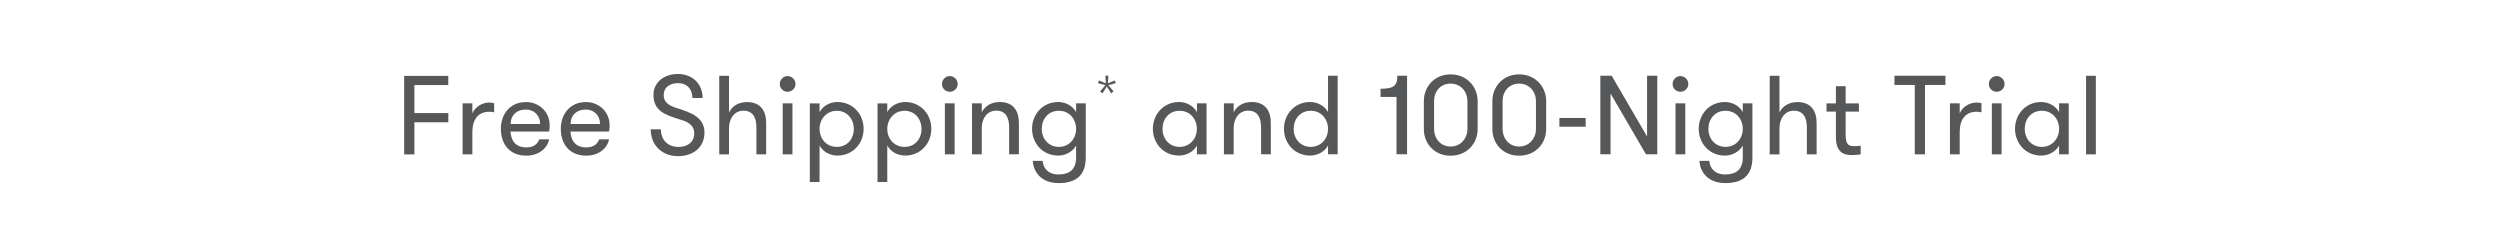 <svg viewBox="0 0 427.91 42" xmlns="http://www.w3.org/2000/svg" data-name="Layer 1" id="Layer_1">
  <defs>
    <style>
      .cls-1 {
        fill: #555759;
      }
    </style>
  </defs>
  <path d="M70.93,14.54v4.81h5.81v1.58h-5.81v5.5h-1.75v-13.45h7.55v1.58h-5.81Z" class="cls-1"></path>
  <path d="M84.58,19.23c-.35-.08-.52-.1-.83-.1-1.94,0-2.9,1.36-2.9,3.46v3.83h-1.67v-8.73h1.67v1.71c.46-1.1,1.67-1.85,2.9-1.85.33,0,.6.04.83.13v1.54Z" class="cls-1"></path>
  <path d="M87.38,22.5c.08,1.48.79,2.73,2.71,2.73,1.31,0,1.94-.63,2.21-1.38h1.69c-.29,1.48-1.71,2.79-3.9,2.79-2.94,0-4.36-2.06-4.36-4.58s1.56-4.59,4.31-4.59c2.27,0,4.04,1.71,4.04,3.94,0,.25,0,.62-.08,1.1h-6.61ZM87.4,21.23h5.05c0-1.52-1.06-2.48-2.46-2.48-1.5,0-2.56.9-2.59,2.48Z" class="cls-1"></path>
  <path d="M97.64,22.5c.08,1.48.79,2.73,2.71,2.73,1.31,0,1.94-.63,2.21-1.38h1.69c-.29,1.48-1.71,2.79-3.9,2.79-2.94,0-4.36-2.06-4.36-4.58s1.56-4.59,4.31-4.59c2.27,0,4.04,1.71,4.04,3.94,0,.25,0,.62-.08,1.1h-6.61ZM97.66,21.23h5.05c0-1.52-1.06-2.48-2.46-2.48-1.5,0-2.56.9-2.59,2.48Z" class="cls-1"></path>
  <path d="M113.12,22.13c0,1.85,1.21,3.02,3.04,3.02,1.56,0,2.67-.88,2.67-2.29,0-1.63-1.38-2.1-2.56-2.44-2.42-.77-4.42-1.44-4.42-4.17,0-2.13,1.77-3.59,4.19-3.59s4.21,1.63,4.23,4.11h-1.75c-.02-1.54-.94-2.54-2.44-2.54s-2.48.77-2.48,2.02c0,1.46,1.21,1.94,2.5,2.33,2.08.67,4.48,1.48,4.48,4.09s-2,4.06-4.55,4.06-4.65-1.73-4.65-4.59h1.75Z" class="cls-1"></path>
  <path d="M123.11,12.97h1.67v6.27c.52-1.06,1.6-1.77,3.08-1.77,1.21,0,2.1.42,2.61,1.15.48.65.67,1.42.67,2.65v5.15h-1.67v-4.63c0-1.61-.58-2.84-2.21-2.84s-2.48,1.42-2.48,2.98v4.5h-1.67v-13.45Z" class="cls-1"></path>
  <path d="M134.8,13.02c.75,0,1.36.62,1.36,1.36s-.62,1.33-1.36,1.33-1.33-.6-1.33-1.33.6-1.36,1.33-1.36ZM133.97,17.69h1.67v8.73h-1.67v-8.73Z" class="cls-1"></path>
  <path d="M140.28,19.19c.56-1.06,1.77-1.73,3.04-1.73,2.69,0,4.5,2.11,4.5,4.59s-1.81,4.58-4.5,4.58c-1.27,0-2.48-.67-3.04-1.73v6.25h-1.67v-13.45h1.67v1.5ZM140.28,22.06c0,1.67,1.15,3.08,2.96,3.08s2.9-1.4,2.9-3.08-1.15-3.1-2.9-3.1-2.96,1.42-2.96,3.1Z" class="cls-1"></path>
  <path d="M151.87,19.19c.56-1.06,1.77-1.73,3.04-1.73,2.69,0,4.5,2.11,4.5,4.59s-1.81,4.58-4.5,4.58c-1.27,0-2.48-.67-3.04-1.73v6.25h-1.67v-13.45h1.67v1.5ZM151.87,22.06c0,1.67,1.15,3.08,2.96,3.08s2.9-1.4,2.9-3.08-1.15-3.1-2.9-3.1-2.96,1.42-2.96,3.1Z" class="cls-1"></path>
  <path d="M162.56,13.02c.75,0,1.36.62,1.36,1.36s-.62,1.33-1.36,1.33-1.33-.6-1.33-1.33.6-1.36,1.33-1.36ZM161.73,17.69h1.67v8.73h-1.67v-8.73Z" class="cls-1"></path>
  <path d="M166.37,17.69h1.67v1.54c.52-1.06,1.6-1.77,3.08-1.77,1.21,0,2.1.42,2.61,1.15.48.65.67,1.42.67,2.65v5.15h-1.67v-4.63c0-1.61-.58-2.84-2.21-2.84s-2.48,1.42-2.48,2.98v4.5h-1.67v-8.73Z" class="cls-1"></path>
  <path d="M185.84,26.98c0,3.11-1.75,4.36-4.65,4.36s-4.31-1.85-4.42-3.81h1.69c.1,1.23.9,2.33,2.73,2.33s3-.83,3-2.88v-2.08c-.56,1.06-1.79,1.73-3.06,1.73-2.67,0-4.48-2.11-4.48-4.58s1.81-4.59,4.48-4.59c1.27,0,2.5.67,3.06,1.73v-1.5h1.65v9.28ZM178.31,22.06c0,1.67,1.15,3.08,2.92,3.08s2.96-1.4,2.96-3.08-1.15-3.1-2.96-3.1-2.92,1.42-2.92,3.1Z" class="cls-1"></path>
  <path d="M188.3,15.66l.9-1.09-1.26-.33.15-.47,1.2.48-.09-1.3h.52l-.09,1.3,1.19-.48.15.47-1.26.33.9,1.09-.43.31-.73-1.17-.73,1.17-.43-.31Z" class="cls-1"></path>
  <path d="M206.52,17.69v8.73h-1.65v-1.52c-.56,1.06-1.79,1.73-3.06,1.73-2.67,0-4.48-2.11-4.48-4.58s1.81-4.59,4.48-4.59c1.27,0,2.5.67,3.06,1.73v-1.5h1.65ZM204.86,22.06c0-1.67-1.15-3.1-2.96-3.1s-2.92,1.42-2.92,3.1,1.15,3.08,2.92,3.08,2.96-1.4,2.96-3.08Z" class="cls-1"></path>
  <path d="M209.49,17.69h1.67v1.54c.52-1.06,1.6-1.77,3.08-1.77,1.21,0,2.1.42,2.61,1.15.48.65.67,1.42.67,2.65v5.15h-1.67v-4.63c0-1.61-.58-2.84-2.21-2.84s-2.48,1.42-2.48,2.98v4.5h-1.67v-8.73Z" class="cls-1"></path>
  <path d="M227.31,24.9c-.56,1.06-1.79,1.73-3.06,1.73-2.67,0-4.48-2.11-4.48-4.58s1.81-4.59,4.48-4.59c1.27,0,2.5.67,3.06,1.73v-6.23h1.65v13.45h-1.65v-1.52ZM227.31,22.06c0-1.67-1.15-3.1-2.96-3.1s-2.92,1.42-2.92,3.1,1.15,3.08,2.92,3.08,2.96-1.4,2.96-3.08Z" class="cls-1"></path>
  <path d="M236.31,15.19c2.4,0,2.86-.62,2.86-2.23h1.67v13.45h-1.81v-9.82h-2.73v-1.4Z" class="cls-1"></path>
  <path d="M243.71,17.31c0-2.48,1.81-4.58,4.58-4.58s4.63,2.1,4.63,4.58v4.77c0,2.46-1.81,4.57-4.63,4.57s-4.58-2.11-4.58-4.57v-4.77ZM251.17,17.31c0-1.63-1.13-3-2.88-3s-2.83,1.36-2.83,3v4.77c0,1.61,1.11,3,2.83,3s2.88-1.38,2.88-3v-4.77Z" class="cls-1"></path>
  <path d="M255.44,17.31c0-2.48,1.81-4.58,4.58-4.58s4.63,2.1,4.63,4.58v4.77c0,2.46-1.81,4.57-4.63,4.57s-4.58-2.11-4.58-4.57v-4.77ZM262.9,17.31c0-1.63-1.13-3-2.88-3s-2.83,1.36-2.83,3v4.77c0,1.61,1.11,3,2.83,3s2.88-1.38,2.88-3v-4.77Z" class="cls-1"></path>
  <path d="M271.41,21.69h-4.5v-1.5h4.5v1.5Z" class="cls-1"></path>
  <path d="M281.92,23.36v-10.4h1.75v13.45h-1.94l-6.06-10.4v10.4h-1.75v-13.45h1.94l6.06,10.4Z" class="cls-1"></path>
  <path d="M287.62,13.02c.75,0,1.36.62,1.36,1.36s-.62,1.33-1.36,1.33-1.33-.6-1.33-1.33.6-1.36,1.33-1.36ZM286.79,17.69h1.67v8.73h-1.67v-8.73Z" class="cls-1"></path>
  <path d="M299.95,26.98c0,3.11-1.75,4.36-4.65,4.36s-4.31-1.85-4.42-3.81h1.69c.1,1.23.9,2.33,2.73,2.33s3-.83,3-2.88v-2.08c-.56,1.06-1.79,1.73-3.06,1.73-2.67,0-4.48-2.11-4.48-4.58s1.81-4.59,4.48-4.59c1.27,0,2.5.67,3.06,1.73v-1.5h1.65v9.28ZM292.42,22.06c0,1.67,1.15,3.08,2.92,3.08s2.96-1.4,2.96-3.08-1.15-3.1-2.96-3.1-2.92,1.42-2.92,3.1Z" class="cls-1"></path>
  <path d="M302.91,12.97h1.67v6.27c.52-1.06,1.6-1.77,3.08-1.77,1.21,0,2.1.42,2.61,1.15.48.65.67,1.42.67,2.65v5.15h-1.67v-4.63c0-1.61-.58-2.84-2.21-2.84s-2.48,1.42-2.48,2.98v4.5h-1.67v-13.45Z" class="cls-1"></path>
  <path d="M318.49,26.42c-.33.06-.94.12-1.5.12-1.08,0-2.75-.19-2.75-3.06v-4.38h-1.61v-1.4h1.61v-2.94h1.67v2.94h2.27v1.4h-2.27v4.02c0,1.69.6,1.9,1.44,1.9.35,0,.88-.04,1.13-.08v1.48Z" class="cls-1"></path>
  <path d="M327.74,14.54h-3.48v-1.58h8.73v1.58h-3.5v11.88h-1.75v-11.88Z" class="cls-1"></path>
  <path d="M339.16,19.23c-.35-.08-.52-.1-.83-.1-1.94,0-2.9,1.36-2.9,3.46v3.83h-1.67v-8.73h1.67v1.71c.46-1.1,1.67-1.85,2.9-1.85.33,0,.6.04.83.13v1.54Z" class="cls-1"></path>
  <path d="M341.75,13.02c.75,0,1.36.62,1.36,1.36s-.62,1.33-1.36,1.33-1.33-.6-1.33-1.33.6-1.36,1.33-1.36ZM340.93,17.69h1.67v8.73h-1.67v-8.73Z" class="cls-1"></path>
  <path d="M354.09,17.69v8.73h-1.65v-1.52c-.56,1.06-1.79,1.73-3.06,1.73-2.67,0-4.48-2.11-4.48-4.58s1.81-4.59,4.48-4.59c1.27,0,2.5.67,3.06,1.73v-1.5h1.65ZM352.44,22.06c0-1.67-1.15-3.1-2.96-3.1s-2.92,1.42-2.92,3.1,1.15,3.08,2.92,3.08,2.96-1.4,2.96-3.08Z" class="cls-1"></path>
  <path d="M357.06,12.97h1.67v13.45h-1.67v-13.45Z" class="cls-1"></path>
</svg>
